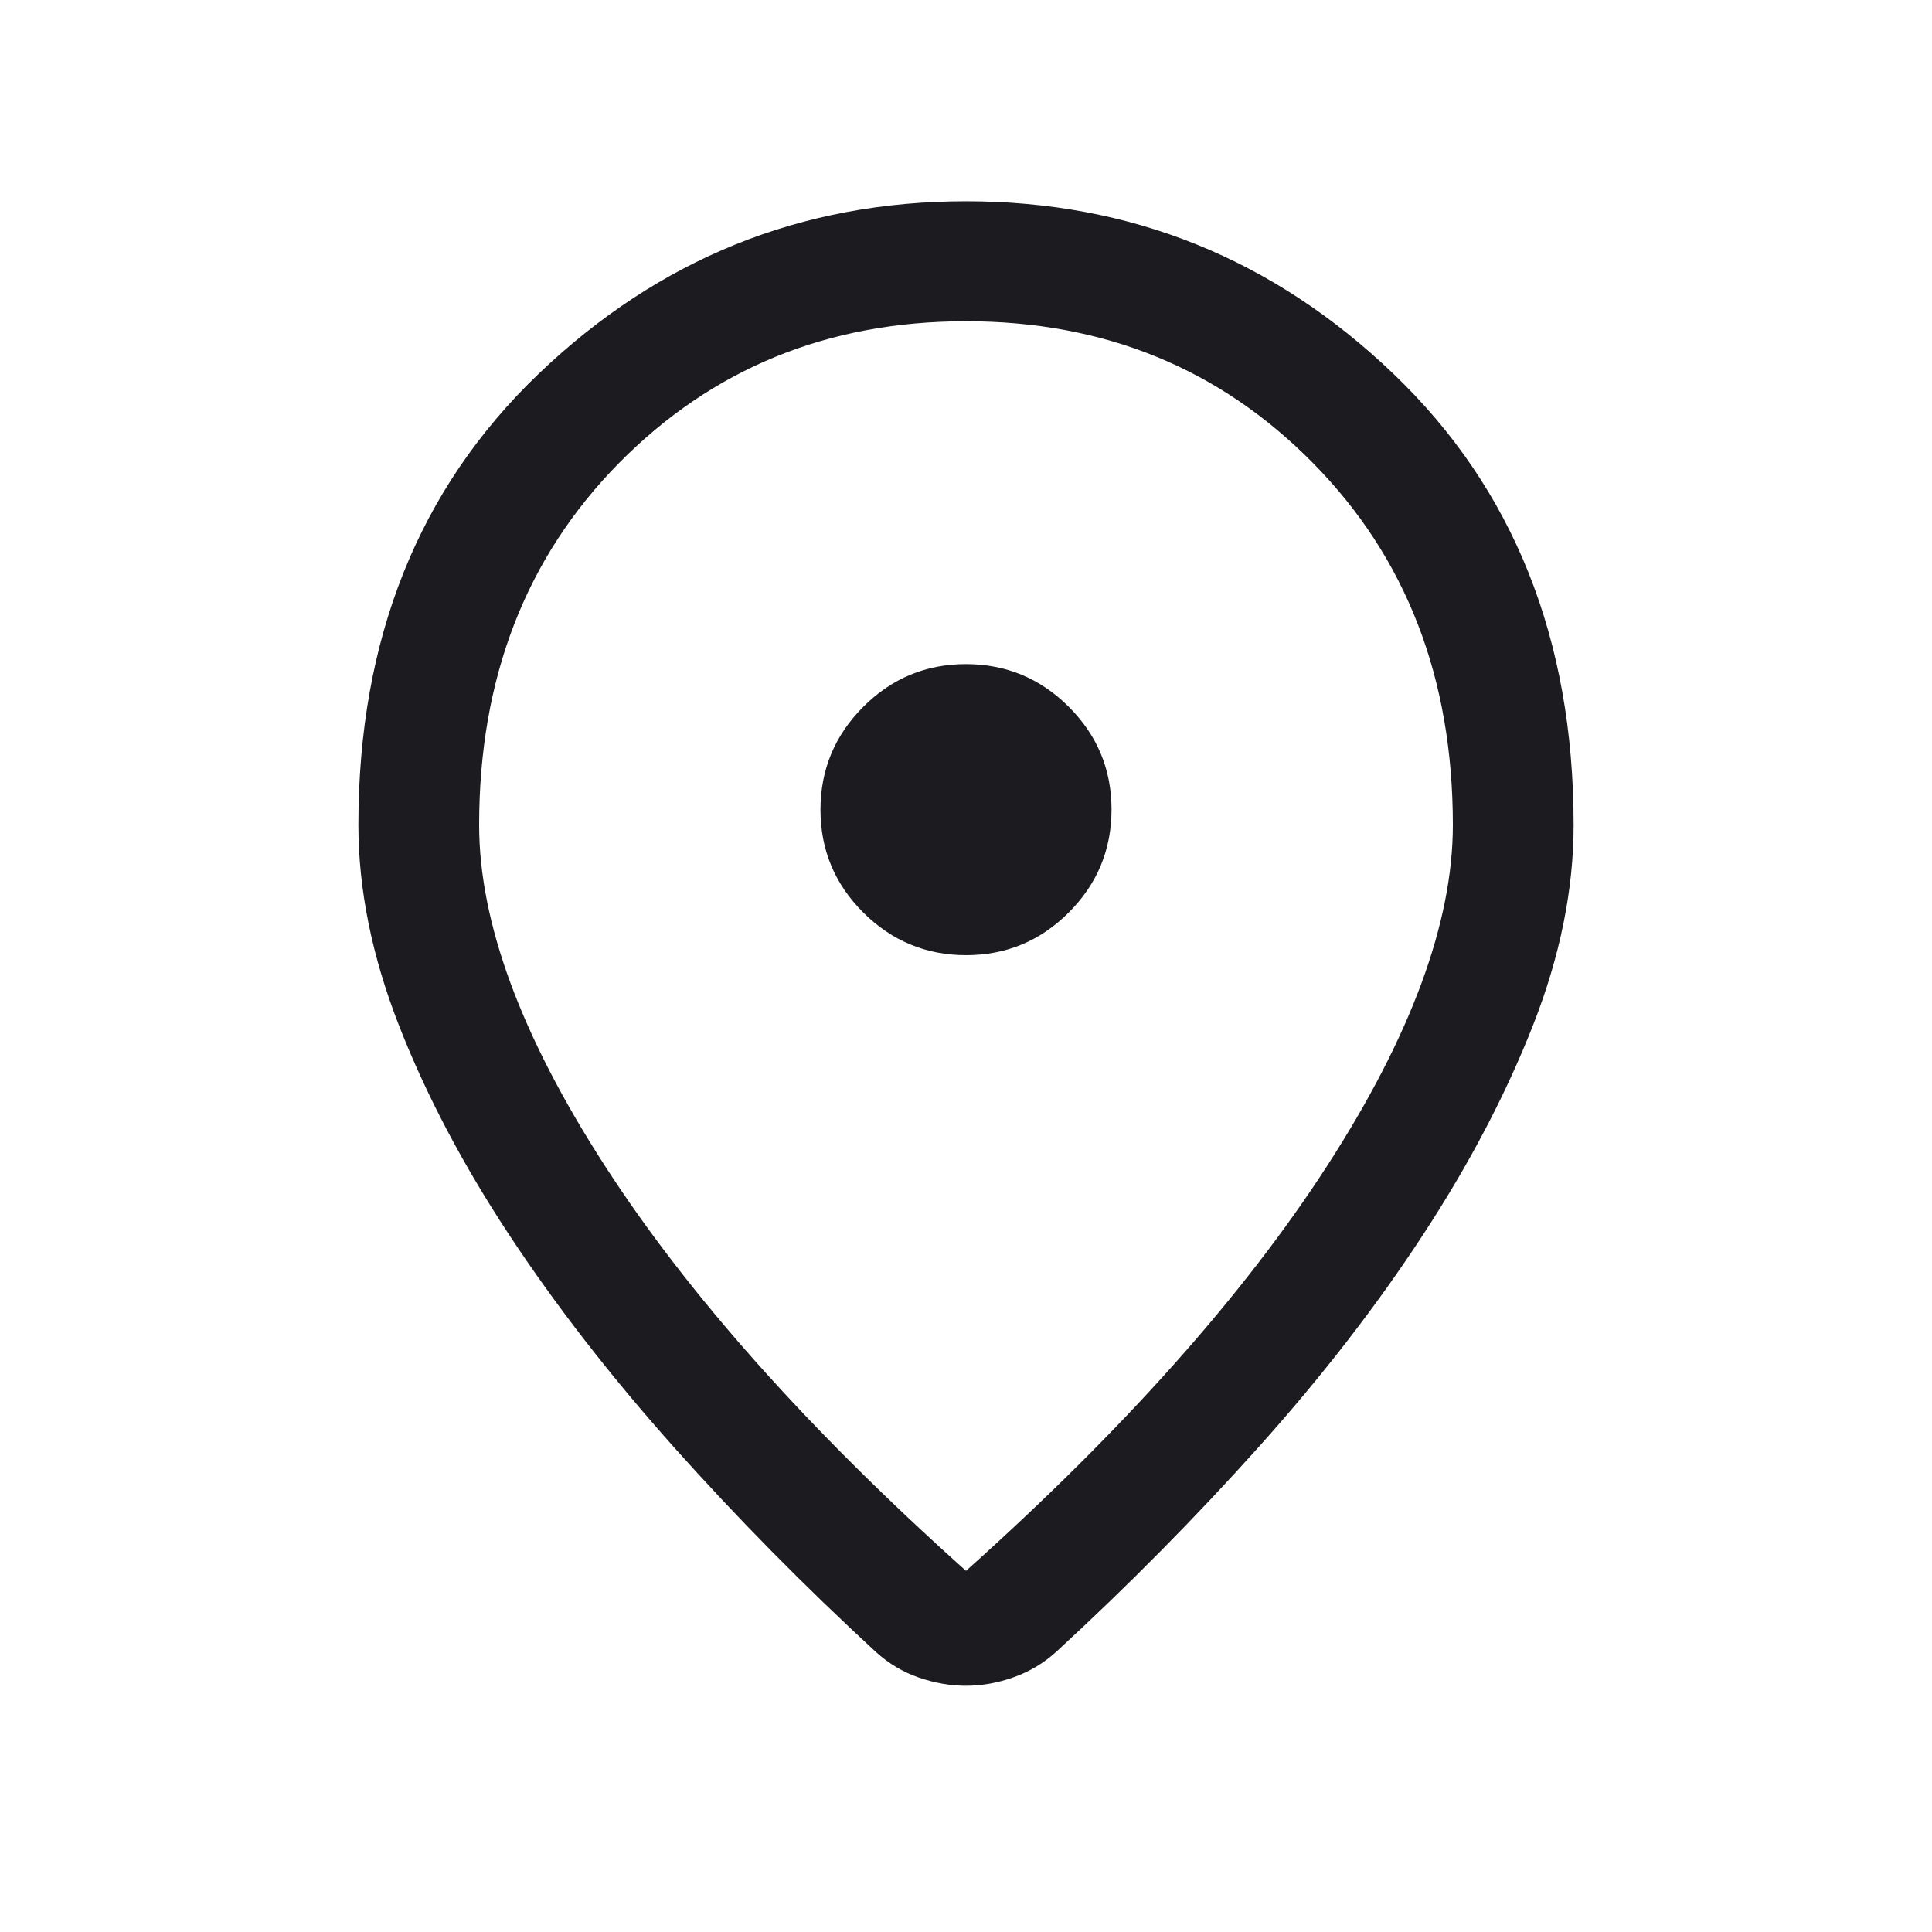 <svg width="28" height="28" viewBox="0 0 28 28" fill="none" xmlns="http://www.w3.org/2000/svg">
<mask id="mask0_158_3136" style="mask-type:alpha" maskUnits="userSpaceOnUse" x="0" y="0" width="28" height="28">
<rect width="28" height="28" fill="#D9D9D9"/>
</mask>
<g mask="url(#mask0_158_3136)">
<path d="M14 22.766C16.283 20.723 18.029 18.763 19.24 16.887C20.451 15.01 21.056 13.367 21.056 11.956C21.056 9.829 20.381 8.081 19.029 6.711C17.678 5.341 16.002 4.656 14 4.656C11.999 4.656 10.323 5.341 8.971 6.711C7.62 8.081 6.944 9.829 6.944 11.956C6.944 13.367 7.55 15.01 8.761 16.887C9.971 18.763 11.718 20.723 14 22.766ZM14 24.431C13.773 24.431 13.546 24.391 13.318 24.313C13.091 24.235 12.885 24.113 12.701 23.948C11.654 22.984 10.675 21.99 9.762 20.968C8.85 19.945 8.057 18.924 7.383 17.902C6.709 16.88 6.176 15.868 5.783 14.864C5.391 13.861 5.194 12.891 5.194 11.956C5.194 9.264 6.065 7.084 7.807 5.417C9.549 3.75 11.613 2.917 14 2.917C16.387 2.917 18.452 3.75 20.194 5.417C21.936 7.084 22.806 9.264 22.806 11.956C22.806 12.891 22.61 13.859 22.218 14.858C21.825 15.858 21.294 16.871 20.623 17.896C19.953 18.922 19.162 19.944 18.25 20.962C17.337 21.981 16.358 22.973 15.31 23.937C15.129 24.102 14.923 24.225 14.693 24.307C14.462 24.39 14.231 24.431 14 24.431ZM14.002 13.843C14.583 13.843 15.079 13.636 15.491 13.223C15.903 12.81 16.109 12.313 16.109 11.732C16.109 11.152 15.903 10.656 15.489 10.243C15.076 9.831 14.579 9.625 13.998 9.625C13.418 9.625 12.922 9.832 12.51 10.245C12.097 10.659 11.891 11.156 11.891 11.736C11.891 12.317 12.098 12.813 12.511 13.225C12.925 13.637 13.422 13.843 14.002 13.843Z" fill="#1C1B1F"/>
</g>
</svg>
